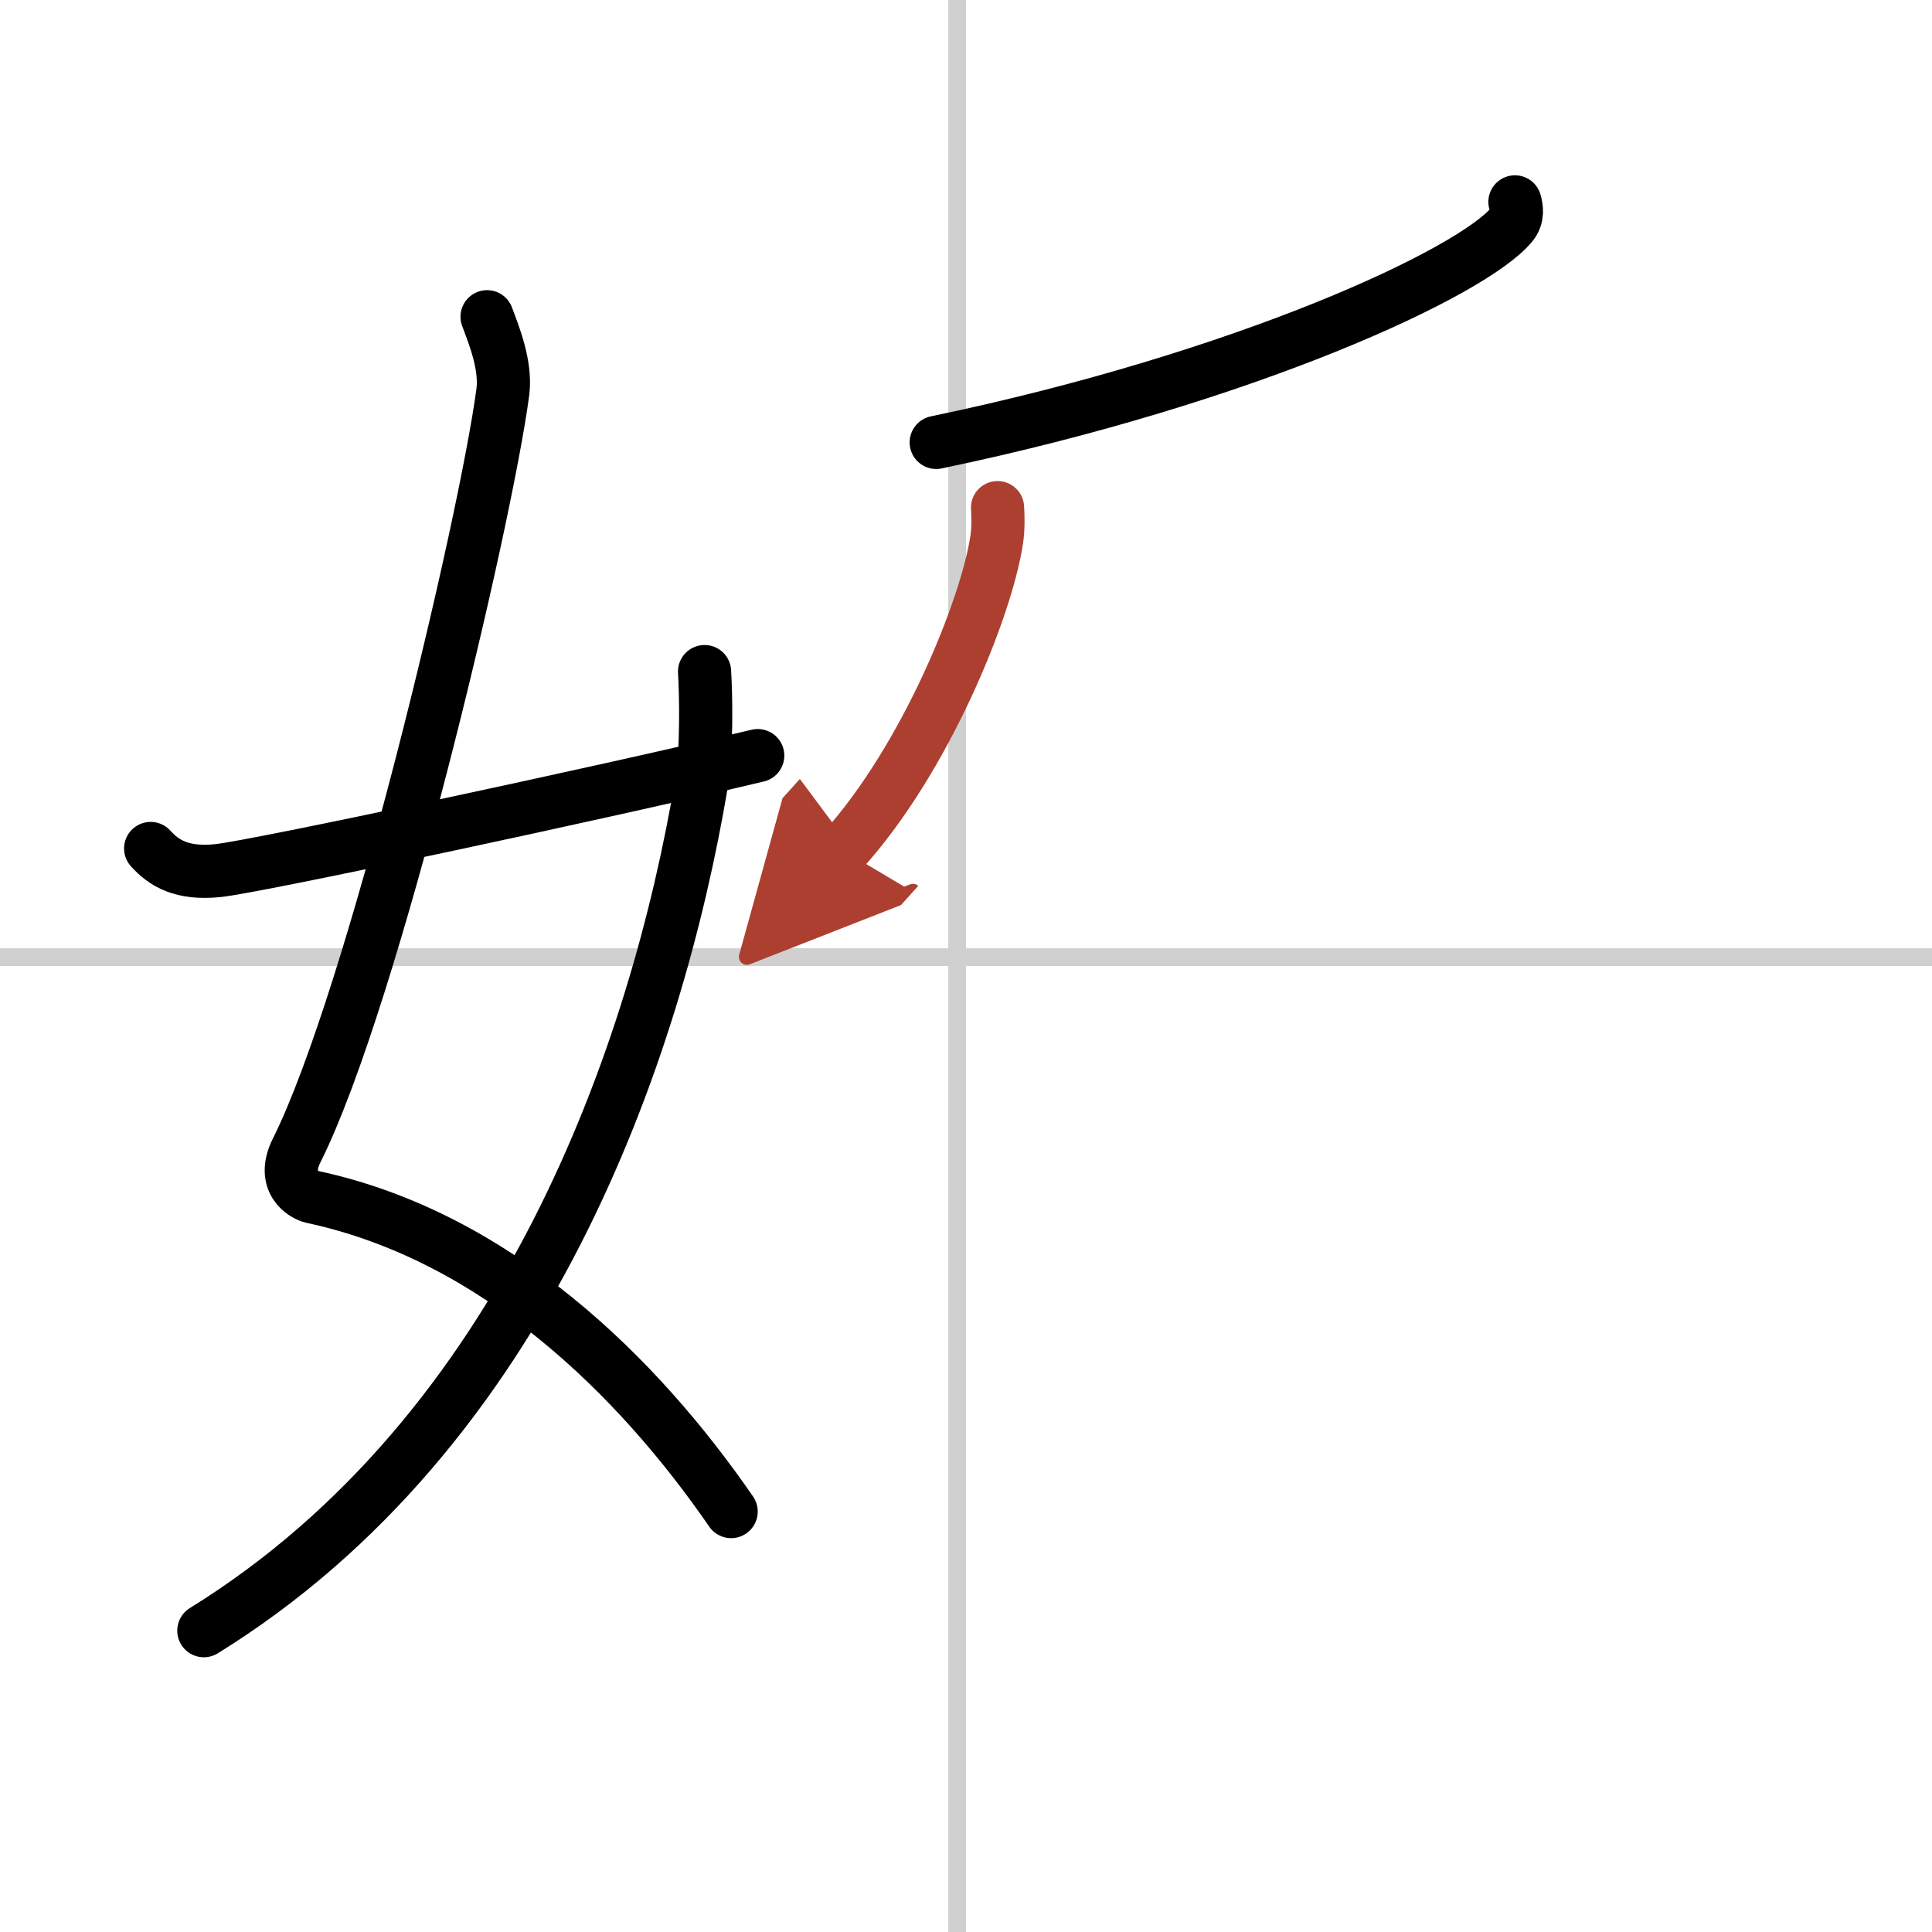 <svg width="400" height="400" viewBox="0 0 109 109" xmlns="http://www.w3.org/2000/svg"><defs><marker id="a" markerWidth="4" orient="auto" refX="1" refY="5" viewBox="0 0 10 10"><polyline points="0 0 10 5 0 10 1 5" fill="#ad3f31" stroke="#ad3f31"/></marker></defs><g fill="none" stroke="#000" stroke-linecap="round" stroke-linejoin="round" stroke-width="3"><rect width="100%" height="100%" fill="#fff" stroke="#fff"/><line x1="54" x2="54" y2="109" stroke="#d0d0d0" stroke-width="1"/><line x2="109" y1="54" y2="54" stroke="#d0d0d0" stroke-width="1"/><path d="M27.48,17.87c0.39,1.04,1.08,2.74,0.89,4.24c-0.98,7.39-7.32,34.16-11.63,42.79c-0.89,1.77,0.39,2.52,0.89,2.63C28,69.75,36,77.66,41.25,85.28"/><path d="M39.75,37.89c0.08,1.29,0.14,4.42-0.17,6.29C37.03,59.31,29.69,80.75,11.5,92"/><path d="m8.5 47.87c0.76 0.84 1.76 1.45 3.78 1.25 2.17-0.22 21.5-4.35 30.47-6.49"/><path d="m85.47 11.39c0.09 0.32 0.19 0.83-0.18 1.28-2.23 2.71-15 8.65-32.47 12.29"/><path d="m56.28 28.64c0.03 0.46 0.05 1.18-0.05 1.83-0.59 3.86-4 12.32-8.67 17.5" marker-end="url(#a)" stroke="#ad3f31"/></g></svg>
